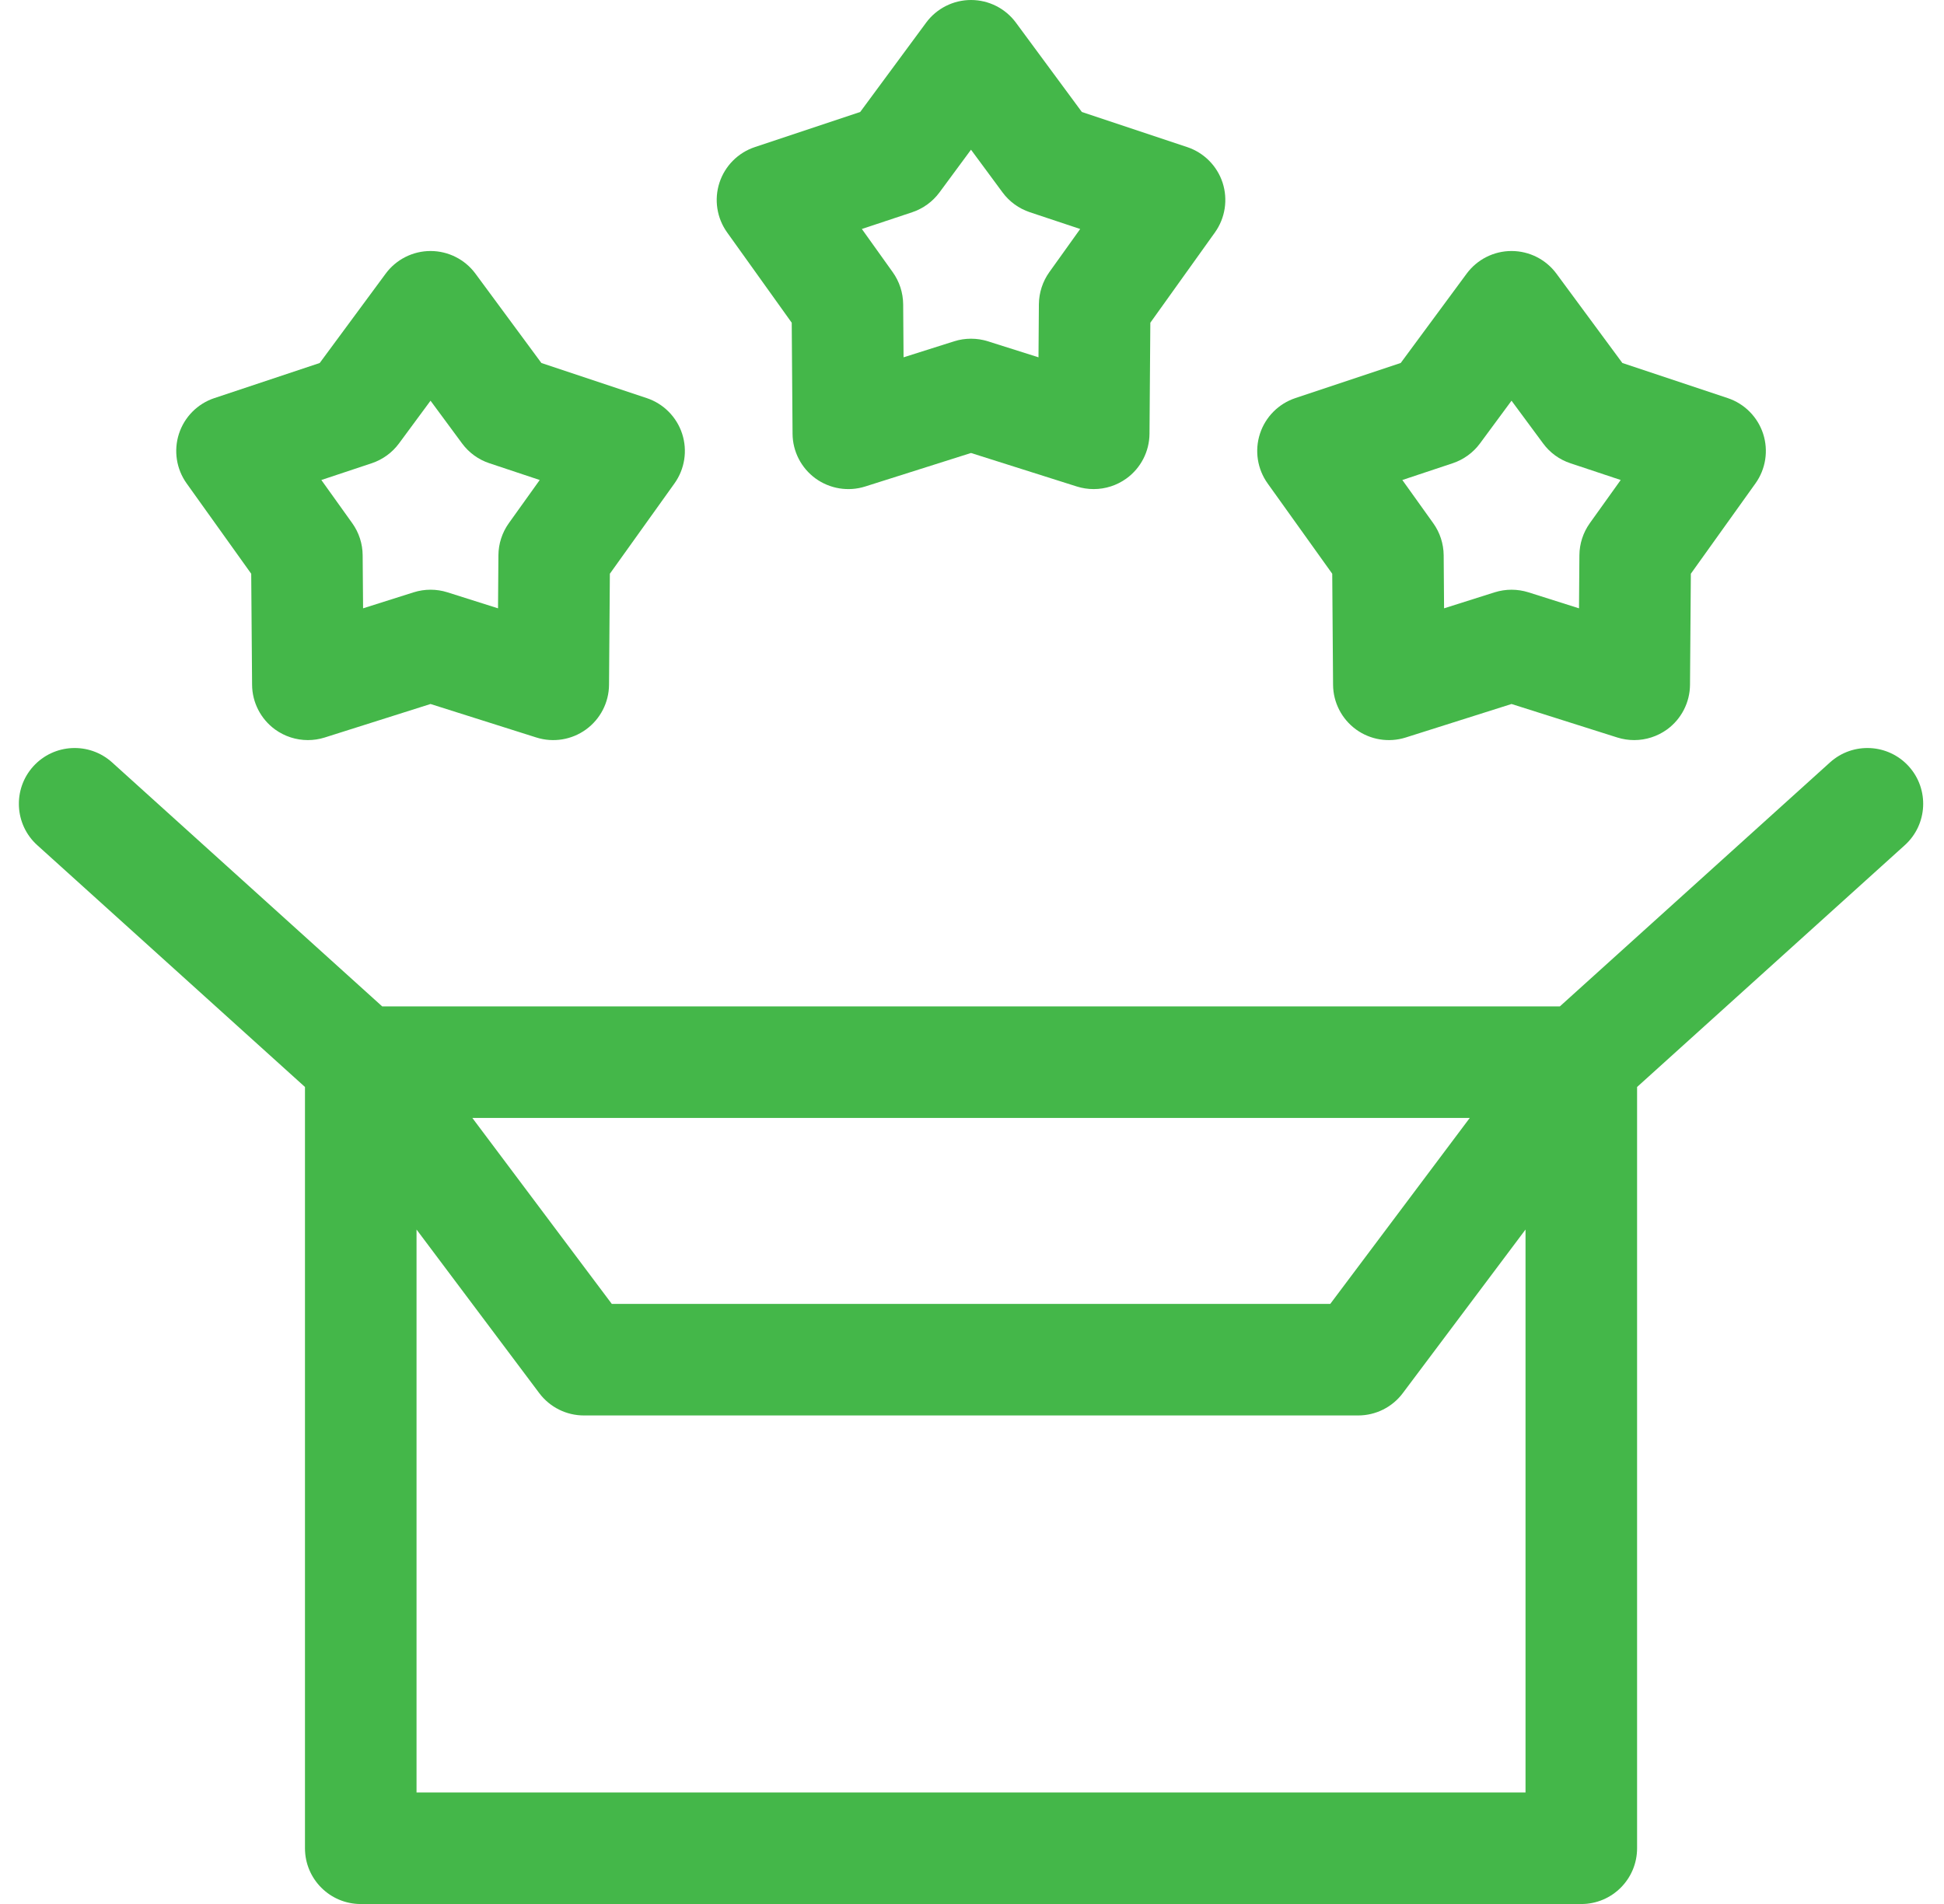 <svg width="49" height="48" viewBox="0 0 49 48" fill="none" xmlns="http://www.w3.org/2000/svg">
<g clip-path="url(#clip0_2043_4149)">
<path d="M33.58 14.464L33.601 17.263C33.604 17.709 33.819 18.127 34.18 18.39C34.541 18.652 35.006 18.727 35.431 18.593L38.099 17.748L40.767 18.593C40.907 18.637 41.05 18.658 41.192 18.658C41.485 18.658 41.775 18.566 42.019 18.39C42.38 18.127 42.595 17.709 42.598 17.263L42.619 14.464L44.247 12.188C44.507 11.825 44.579 11.36 44.441 10.935C44.303 10.511 43.971 10.177 43.548 10.036L40.893 9.151L39.231 6.899C38.966 6.54 38.546 6.328 38.099 6.328C37.653 6.328 37.233 6.54 36.968 6.899L35.306 9.151L32.651 10.036C32.227 10.177 31.896 10.511 31.758 10.935C31.62 11.36 31.692 11.825 31.952 12.188L33.58 14.464ZM36.618 11.678C36.892 11.586 37.132 11.412 37.304 11.179L38.099 10.102L38.895 11.179C39.066 11.412 39.306 11.587 39.581 11.678L40.851 12.101L40.072 13.19C39.904 13.426 39.812 13.708 39.81 13.998L39.8 15.336L38.524 14.932C38.386 14.889 38.242 14.867 38.099 14.867C37.956 14.867 37.813 14.889 37.675 14.932L36.399 15.336L36.389 13.998C36.386 13.708 36.295 13.426 36.126 13.19L35.347 12.101L36.618 11.678Z" fill="#44B749"/>
<path d="M6.332 14.464L6.354 17.263C6.357 17.709 6.572 18.127 6.933 18.39C7.177 18.566 7.466 18.658 7.76 18.658C7.902 18.658 8.045 18.637 8.184 18.593L10.852 17.748L13.521 18.593C13.946 18.727 14.41 18.652 14.771 18.39C15.133 18.127 15.348 17.709 15.351 17.263L15.372 14.464L17 12.188C17.26 11.825 17.332 11.36 17.194 10.935C17.056 10.511 16.724 10.177 16.301 10.036L13.646 9.151L11.984 6.899C11.719 6.54 11.299 6.328 10.852 6.328C10.406 6.328 9.986 6.54 9.721 6.899L8.059 9.151L5.404 10.036C4.98 10.177 4.649 10.511 4.511 10.935C4.373 11.36 4.445 11.825 4.705 12.188L6.332 14.464ZM9.371 11.678C9.645 11.586 9.885 11.412 10.057 11.179L10.852 10.102L11.647 11.179C11.819 11.412 12.059 11.587 12.334 11.678L13.604 12.101L12.825 13.19C12.657 13.426 12.565 13.708 12.563 13.998L12.553 15.336L11.277 14.932C11.001 14.845 10.704 14.845 10.428 14.932L9.152 15.336L9.141 13.998C9.139 13.708 9.048 13.426 8.879 13.19L8.1 12.101L9.371 11.678Z" fill="#44B749"/>
<path d="M19.956 8.136L19.977 10.935C19.98 11.381 20.195 11.799 20.556 12.062C20.918 12.324 21.382 12.399 21.807 12.265L24.475 11.42L27.143 12.265C27.282 12.309 27.425 12.33 27.568 12.33C27.861 12.33 28.151 12.238 28.394 12.062C28.756 11.799 28.971 11.381 28.974 10.934L28.995 8.136L30.623 5.86C30.883 5.496 30.954 5.032 30.817 4.607C30.679 4.183 30.347 3.849 29.924 3.708L27.269 2.823L25.607 0.571C25.342 0.212 24.922 0 24.475 0C24.029 0 23.609 0.212 23.344 0.571L21.682 2.823L19.027 3.708C18.603 3.849 18.272 4.183 18.134 4.607C17.996 5.032 18.068 5.497 18.328 5.86L19.956 8.136ZM22.994 5.35C23.268 5.258 23.508 5.084 23.68 4.851L24.475 3.774L25.27 4.851C25.442 5.084 25.682 5.258 25.957 5.35L27.227 5.773L26.448 6.862C26.28 7.098 26.189 7.38 26.186 7.67L26.176 9.008L24.9 8.604C24.762 8.56 24.619 8.539 24.475 8.539C24.332 8.539 24.189 8.56 24.051 8.604L22.775 9.008L22.765 7.67C22.762 7.38 22.671 7.098 22.502 6.862L21.724 5.773L22.994 5.35Z" fill="#44B749"/>
<path d="M48.113 19.321C47.592 18.745 46.703 18.7 46.127 19.22L39.317 25.372H9.634L2.825 19.22C2.248 18.7 1.359 18.745 0.838 19.321C0.318 19.897 0.363 20.787 0.939 21.307L7.687 27.403V46.594C7.687 47.371 8.316 48.001 9.093 48.001H39.858C40.635 48.001 41.264 47.371 41.264 46.594V27.403L48.012 21.307C48.588 20.787 48.633 19.897 48.113 19.321ZM37.046 28.184L33.53 32.872H15.421L11.906 28.184H37.046ZM10.499 45.188V30.997L13.593 35.122C13.859 35.476 14.275 35.684 14.718 35.684H34.233C34.676 35.684 35.093 35.476 35.358 35.122L38.452 30.997V45.188H10.499Z" fill="#44B749"/>
</g>
<defs>
<clipPath id="clip0_2043_4149">
<rect width="48" height="48" fill="white" transform="translate(0.476)"/>
</clipPath>
</defs>
</svg>
